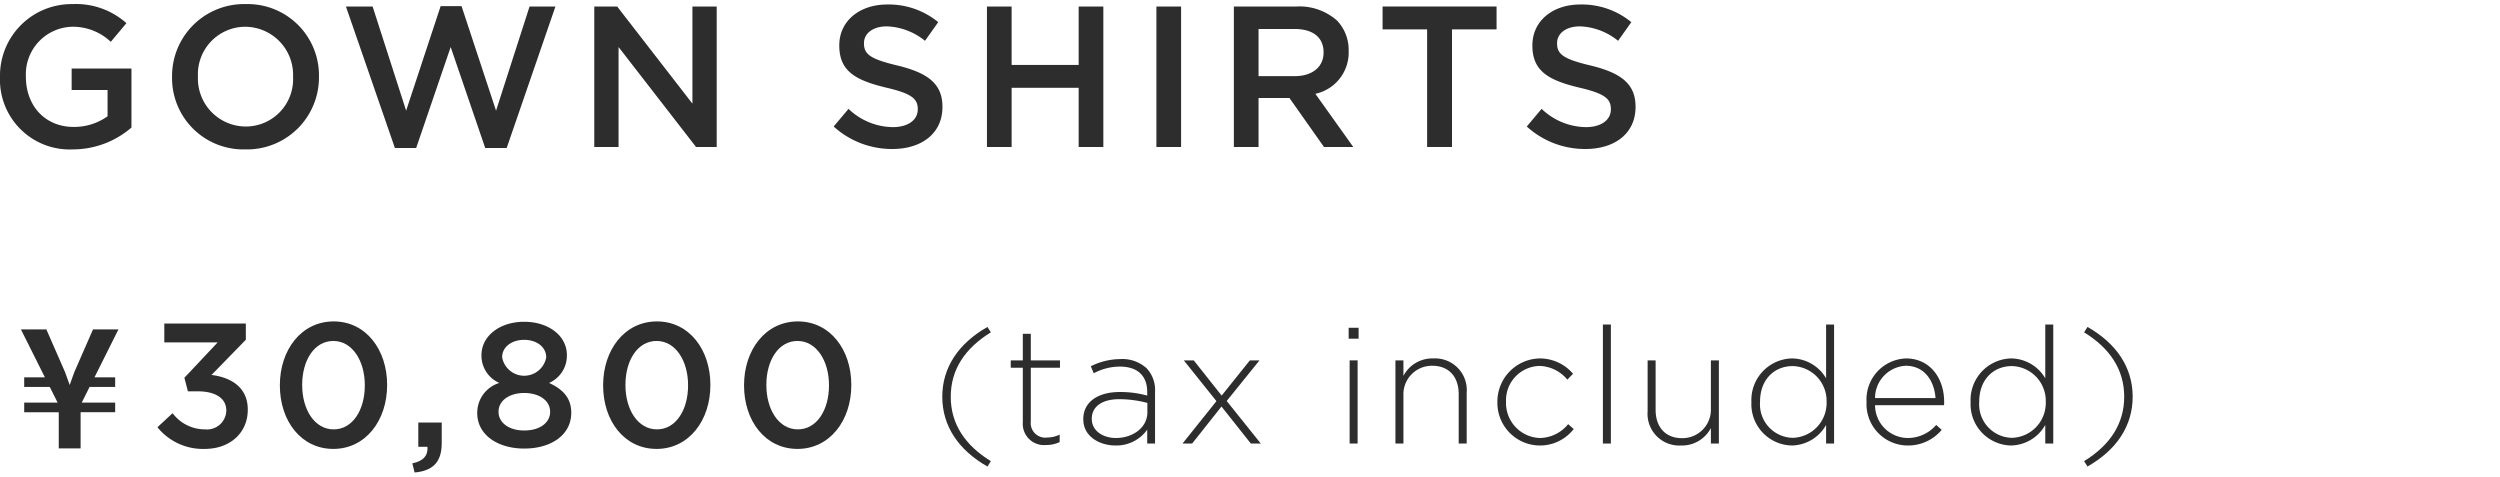 <svg xmlns="http://www.w3.org/2000/svg" width="299" height="57" viewBox="0 0 299 57"><defs><style>.a{fill:#2d2d2d;}</style></defs><path class="a" d="M0,9.227V9.178A8.56,8.56,0,0,1,8.665.49a9.072,9.072,0,0,1,6.457,2.28L13.249,5.002a6.581,6.581,0,0,0-4.704-1.8A5.684,5.684,0,0,0,3.096,9.131v.048c0,3.457,2.28,6,5.713,6a6.859,6.859,0,0,0,4.056-1.272V10.763H8.569V8.195h7.153v7.057a10.714,10.714,0,0,1-7.009,2.616A8.337,8.337,0,0,1,0,9.227Z"/><path class="a" d="M20.578,9.227V9.178A8.609,8.609,0,0,1,29.387.49a8.529,8.529,0,0,1,8.761,8.641v.048a8.609,8.609,0,0,1-8.809,8.689A8.529,8.529,0,0,1,20.578,9.227Zm14.473,0V9.178a5.757,5.757,0,0,0-5.712-5.977,5.677,5.677,0,0,0-5.665,5.929v.048a5.736,5.736,0,0,0,5.713,5.953A5.656,5.656,0,0,0,35.051,9.227Z"/><path class="a" d="M41.373.778h3.192l4.008,12.457L52.702.73h2.497l4.128,12.505L63.335.778h3.096L60.599,17.7H58.031L53.902,5.626,49.774,17.7H47.23Z"/><path class="a" d="M71.076.778H73.812l9.001,11.617V.778h2.904V17.579H83.245L73.98,5.626V17.579H71.076Z"/><path class="a" d="M99.707,15.131l1.776-2.112a7.782,7.782,0,0,0,5.304,2.185c1.824,0,2.977-.864,2.977-2.112v-.048c0-1.2-.672-1.848-3.792-2.568-3.576-.864-5.593-1.921-5.593-5.017V5.41c0-2.88,2.4-4.873,5.736-4.873A9.313,9.313,0,0,1,112.212,2.65l-1.584,2.232a7.633,7.633,0,0,0-4.561-1.728c-1.728,0-2.736.888-2.736,1.992v.048c0,1.296.769,1.873,4.009,2.641,3.552.864,5.376,2.136,5.376,4.92v.048c0,3.144-2.472,5.017-6,5.017A10.348,10.348,0,0,1,99.707,15.131Z"/><path class="a" d="M118.039.778h2.952V7.763h8.017V.778H131.96V17.579h-2.952V10.499h-8.017v7.08h-2.952Z"/><path class="a" d="M138.306.778h2.952V17.579h-2.952Z"/><path class="a" d="M147.57.778h7.488a6.769,6.769,0,0,1,4.849,1.68,5.075,5.075,0,0,1,1.393,3.624V6.13a5.045,5.045,0,0,1-3.984,5.089l4.536,6.36h-3.504l-4.129-5.856H150.522v5.856H147.57Zm7.272,8.329c2.112,0,3.456-1.104,3.456-2.808V6.25c0-1.8-1.296-2.784-3.48-2.784H150.522V9.107Z"/><path class="a" d="M170.684,3.514H165.356V.778h13.633V3.514h-5.328V17.579h-2.977Z"/><path class="a" d="M182.602,15.131l1.776-2.112a7.78,7.78,0,0,0,5.304,2.185c1.824,0,2.977-.864,2.977-2.112v-.048c0-1.2-.672-1.848-3.792-2.568-3.576-.864-5.593-1.921-5.593-5.017V5.41c0-2.88,2.4-4.873,5.736-4.873A9.313,9.313,0,0,1,195.107,2.65l-1.584,2.232a7.633,7.633,0,0,0-4.56-1.728c-1.728,0-2.736.888-2.736,1.992v.048c0,1.296.768,1.873,4.009,2.641,3.552.864,5.376,2.136,5.376,4.92v.048c0,3.144-2.472,5.017-6,5.017A10.348,10.348,0,0,1,182.602,15.131Z"/><path class="a" d="M13.774,45.13v1.15H10.713l-.936,1.872h3.998v1.15H9.641v4.329H7.027V49.303H2.894v-1.15H6.891l-.936-1.872H2.894V45.13H5.37L2.503,39.397h3.042l2.243,5.128.546,1.521.546-1.521,2.243-5.128h3.042L11.298,45.13Z"/><path class="a" d="M18.83,51.1l1.812-1.685a4.808,4.808,0,0,0,3.875,1.937,2.308,2.308,0,0,0,2.548-2.232v-.042c0-1.453-1.327-2.274-3.391-2.274H22.473l-.421-1.621,3.98-4.233H19.651V38.694h9.751v1.939l-4.106,4.212c2.232.274,4.338,1.411,4.338,4.128v.042c0,2.717-2.085,4.675-5.16,4.675A6.99,6.99,0,0,1,18.83,51.1Z"/><path class="a" d="M33.472,46.108v-.042c0-4.213,2.563-7.625,6.435-7.625,3.85,0,6.393,3.37,6.393,7.582v.042c0,4.212-2.564,7.625-6.435,7.625S33.472,50.321,33.472,46.108Zm10.159,0v-.042c0-2.907-1.494-5.287-3.766-5.287s-3.724,2.317-3.724,5.245v.042c0,2.907,1.473,5.287,3.766,5.287S43.631,48.994,43.631,46.108Z"/><path class="a" d="M49.313,55.415c1.285-.253,1.896-.906,1.812-1.98H50.029V50.532h2.802v2.461c0,2.337-1.117,3.327-3.244,3.516Z"/><path class="a" d="M57.079,49.422V49.38a3.722,3.722,0,0,1,2.644-3.58,3.549,3.549,0,0,1-2.139-3.294v-.042c0-2.259,2.16-3.98,5.108-3.98s5.108,1.7,5.108,3.98v.042A3.554,3.554,0,0,1,65.668,45.8c1.623.737,2.655,1.79,2.655,3.538v.042c0,2.631-2.402,4.268-5.623,4.268S57.079,51.969,57.079,49.422Zm8.716-.147v-.042c0-1.348-1.347-2.232-3.094-2.232s-3.074.884-3.074,2.232v.042c0,1.201,1.137,2.211,3.074,2.211S65.795,50.496,65.795,49.275Zm-.47-6.515v-.043c0-1.141-1.054-2.071-2.634-2.071s-2.634.93-2.634,2.05v.042a2.679,2.679,0,0,0,5.268.021Z"/><path class="a" d="M72.134,46.108v-.042c0-4.213,2.563-7.625,6.435-7.625,3.85,0,6.393,3.37,6.393,7.582v.042c0,4.212-2.564,7.625-6.435,7.625S72.134,50.321,72.134,46.108Zm10.159,0v-.042c0-2.907-1.494-5.287-3.766-5.287s-3.724,2.317-3.724,5.245v.042c0,2.907,1.473,5.287,3.766,5.287S82.293,48.994,82.293,46.108Z"/><path class="a" d="M88.988,46.108v-.042c0-4.213,2.563-7.625,6.435-7.625,3.85,0,6.394,3.37,6.394,7.582v.042c0,4.212-2.564,7.625-6.436,7.625S88.988,50.321,88.988,46.108Zm10.159,0v-.042c0-2.907-1.494-5.287-3.766-5.287s-3.724,2.317-3.724,5.245v.042c0,2.907,1.473,5.287,3.766,5.287S99.147,48.994,99.147,46.108Z"/><path class="a" d="M112.697,47.45c0-3.53,1.97-6.396,5.401-8.346l.409.644c-3.081,1.892-4.797,4.446-4.797,7.703s1.716,5.811,4.797,7.703l-.409.643C114.666,53.846,112.697,50.98,112.697,47.45Z"/><path class="a" d="M122.328,50.492V43.979h-1.442v-.877h1.442V39.923h.956v3.179h3.49v.877h-3.49v6.416a1.745,1.745,0,0,0,1.989,1.93,3.324,3.324,0,0,0,1.462-.351v.897a3.651,3.651,0,0,1-1.618.351A2.543,2.543,0,0,1,122.328,50.492Z"/><path class="a" d="M129.562,50.161v-.039c0-2.067,1.775-3.237,4.349-3.237a11.969,11.969,0,0,1,3.296.429V46.885c0-2.009-1.228-3.042-3.276-3.042a6.663,6.663,0,0,0-3.12.8l-.351-.838a7.983,7.983,0,0,1,3.529-.858,4.297,4.297,0,0,1,3.14,1.092,3.776,3.776,0,0,1,1.015,2.808v6.201h-.937V51.389a4.523,4.523,0,0,1-3.803,1.892C131.551,53.281,129.562,52.228,129.562,50.161Zm7.664-.838V48.192a13.167,13.167,0,0,0-3.373-.449c-2.106,0-3.276.936-3.276,2.321v.039c0,1.443,1.365,2.282,2.886,2.282C135.491,52.384,137.226,51.136,137.226,49.322Z"/><path class="a" d="M146.109,47.314l3.374-4.212h1.15l-3.92,4.856,4.076,5.09H149.6L146.089,48.62l-3.51,4.427h-1.15l4.056-5.07-3.9-4.875h1.189Z"/><path class="a" d="M161.299,39.201h1.19v1.307h-1.19Zm.117,3.9h.955v9.945h-.955Z"/><path class="a" d="M166.894,43.102h.956v1.853a3.893,3.893,0,0,1,3.588-2.086,3.787,3.787,0,0,1,3.978,4.095v6.085H174.46V47.138c0-2.048-1.15-3.393-3.159-3.393a3.409,3.409,0,0,0-3.451,3.549v5.753h-.956Z"/><path class="a" d="M179.088,48.114v-.039a5.165,5.165,0,0,1,5.07-5.207,5.222,5.222,0,0,1,3.978,1.833l-.683.702a4.481,4.481,0,0,0-3.315-1.638,4.109,4.109,0,0,0-4.017,4.271v.039a4.182,4.182,0,0,0,4.095,4.31,4.445,4.445,0,0,0,3.335-1.658l.663.586a5.101,5.101,0,0,1-9.127-3.198Z"/><path class="a" d="M191.706,38.812h.955V53.047h-.955Z"/><path class="a" d="M197.056,49.186v-6.084h.956v5.909c0,2.047,1.15,3.393,3.159,3.393a3.409,3.409,0,0,0,3.451-3.549V43.102h.956v9.945h-.956V51.195a3.894,3.894,0,0,1-3.588,2.086A3.788,3.788,0,0,1,197.056,49.186Z"/><path class="a" d="M209.469,48.114v-.039a4.974,4.974,0,0,1,4.836-5.207,4.785,4.785,0,0,1,4.096,2.379v-6.435h.955V53.047h-.955V50.824a4.803,4.803,0,0,1-4.096,2.457A4.939,4.939,0,0,1,209.469,48.114Zm8.99-.02v-.039a4.153,4.153,0,0,0-4.057-4.271c-2.164,0-3.9,1.58-3.9,4.251v.039a4.002,4.002,0,0,0,3.9,4.29A4.165,4.165,0,0,0,218.46,48.094Z"/><path class="a" d="M223.239,48.094v-.039a4.902,4.902,0,0,1,4.72-5.187c2.788,0,4.562,2.262,4.562,5.207a2.491,2.491,0,0,1-.019.39h-8.248a3.942,3.942,0,0,0,3.899,3.919,4.468,4.468,0,0,0,3.413-1.56l.663.585a5.229,5.229,0,0,1-4.115,1.872A4.942,4.942,0,0,1,223.239,48.094Zm8.249-.488c-.137-2.008-1.287-3.861-3.568-3.861a3.874,3.874,0,0,0-3.666,3.861Z"/><path class="a" d="M235.683,48.114v-.039a4.974,4.974,0,0,1,4.836-5.207,4.784,4.784,0,0,1,4.096,2.379v-6.435h.955V53.047h-.955V50.824a4.803,4.803,0,0,1-4.096,2.457A4.939,4.939,0,0,1,235.683,48.114Zm8.99-.02v-.039a4.153,4.153,0,0,0-4.057-4.271c-2.164,0-3.9,1.58-3.9,4.251v.039a4.002,4.002,0,0,0,3.9,4.29A4.165,4.165,0,0,0,244.673,48.094Z"/><path class="a" d="M249.257,55.153c3.081-1.892,4.797-4.446,4.797-7.703s-1.716-5.811-4.797-7.703l.409-.644c3.433,1.95,5.402,4.816,5.402,8.346s-1.97,6.396-5.402,8.346Z"/></svg>